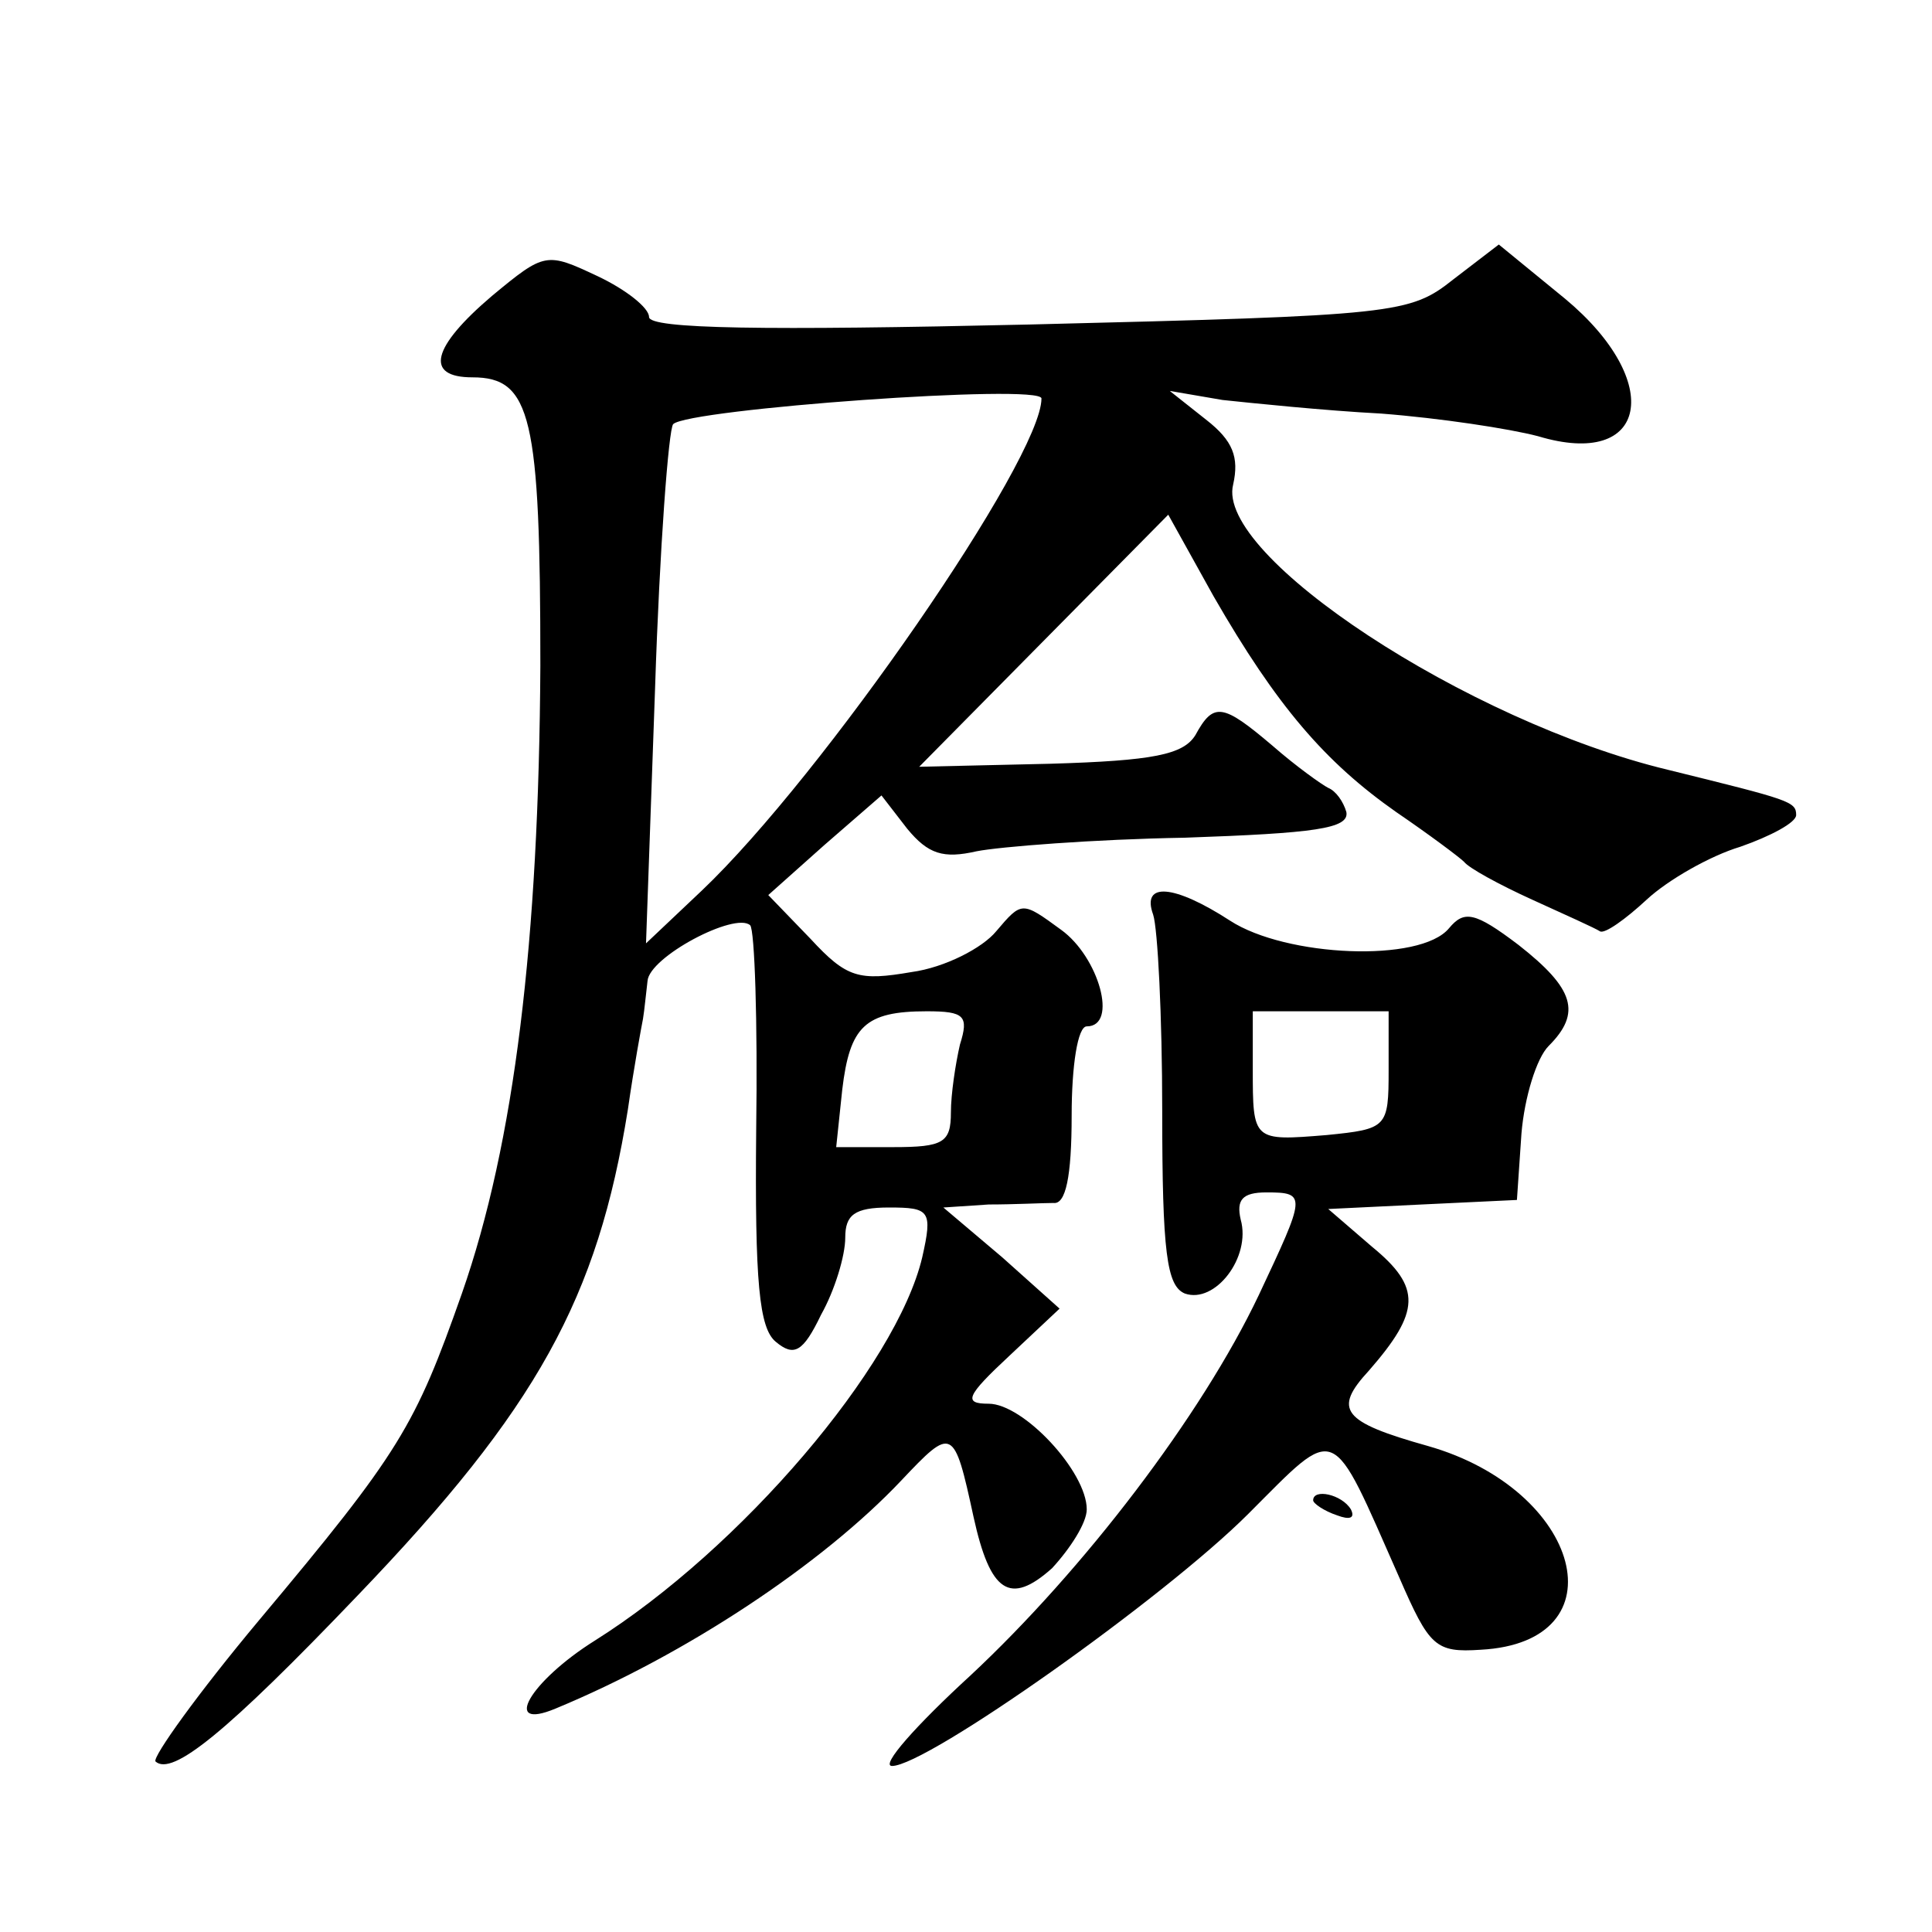 <?xml version="1.0" standalone="no"?>
<!DOCTYPE svg PUBLIC "-//W3C//DTD SVG 20010904//EN"
 "http://www.w3.org/TR/2001/REC-SVG-20010904/DTD/svg10.dtd">
<svg version="1.0" xmlns="http://www.w3.org/2000/svg"
 width="128pt" height="128pt" viewBox="0 0 128 128"
 preserveAspectRatio="xMidYMid meet">
<g transform="translate(0,128) scale(0.1,-0.1)"
fill="#0" stroke="none">
<path d="M963 1095 c-29 -23 -37 -24 -281 -30 -175 -4 -252 -3 -252 5 0 6 -15 18
-34 27 -34 16 -35 16 -70 -13 -40 -34 -45 -54 -13 -54 39 0 45 -26 45 -191 -1 -182
-17 -316 -52 -416 -31 -88 -41 -105 -134 -216 -41 -49 -71 -91 -69 -94 11 -10 47
19 134 110 119 124 159 197 179 322 4 28 9 55 10 60 1 6 2 17 3 25 1 16 58 46 68
37 3 -3 5 -64 4 -135 -1 -102 2 -132 13 -141 12 -10 18 -7 30 18 9 16 16 39 16
51 0 15 6 20 29 20 27 0 29 -2 22 -33 -17 -72 -120 -193 -217 -254 -43 -27 -62
-60 -26 -45 87 36 177 96 229 151 34 36 35 36 48 -24 11 -50 24 -59 52 -34 12 13
23 30 23 39 0 25 -42 70 -65 70 -17 0 -15 5 14 32 l33 31 -38 34 -39 33 30 2 c17
0 36 1 43 1 8 -1 12 17 12 58 0 33 4 59 10 59 21 0 8 46 -17 64 -26 19 -26 19 -43
-1 -9 -11 -34 -24 -56 -27 -35 -6 -43 -4 -67 22 l-28 29 37 33 38 33 17 -22 c14
-17 24 -20 46 -15 15 3 78 8 138 9 86 3 109 6 107 17 -2 7 -7 14 -12 16 -4 2 -21
14 -37 28 -33 28 -39 29 -51 7 -8 -13 -28 -17 -96 -19 l-87 -2 82 83 83 84 30 -54
c42 -73 74 -110 121 -143 22 -15 42 -30 45 -33 3 -4 23 -15 45 -25 22 -10 42 -19
45 -21 3 -2 17 8 31 21 14 13 42 29 62 35 20 7 37 16 37 21 0 9 -4 10 -85 30 -133
32 -300 142 -288 189 4 18 0 29 -18 43 l-24 19 35 -6 c19 -2 67 -7 105 -9 39 -3
85 -10 104 -15 73 -22 84 36 18 91 l-44 36 -30 -23z m-273 -79 c0 -40 -145 -250
-225 -326 l-37 -35 6 169 c3 93 9 172 12 175 10 10 244 27 244 17z m-54 -428 c-3
-13 -6 -33 -6 -45 0 -20 -5 -23 -38 -23 l-38 0 4 38 c5 42 15 52 56 52 25 0 28
-3 22 -22z M764 674 c3 -9 6 -67 6 -130 0 -94 3 -116 15 -121 20 -7 44 24 37 49
-3 13 1 18 17 18 27 0 26 -2 -5 -68 -38 -80 -116 -182 -191 -252 -36 -33 -60 -60
-52 -60 23 0 180 111 236 167 60 60 54 62 100 -42 20 -46 24 -50 54 -48 94 5 67
106 -35 135 -57 16 -63 24 -39 50 34 39 35 55 2 82 l-29 25 62 3 63 3 3 44 c2 24
10 50 18 58 22 22 17 38 -20 67 -29 22 -36 23 -46 11 -19 -23 -108 -19 -145 5 -37
24 -59 26 -51 4z m156 -103 c0 -38 -1 -39 -41 -43 -49 -4 -49 -4 -49 44 l0 38 45
0 45 0 0 -39z M870 286 c0 -2 7 -7 16 -10 8 -3 12 -2 9 4 -6 10 -25 14 -25 6z"/>
</g>
</svg>
